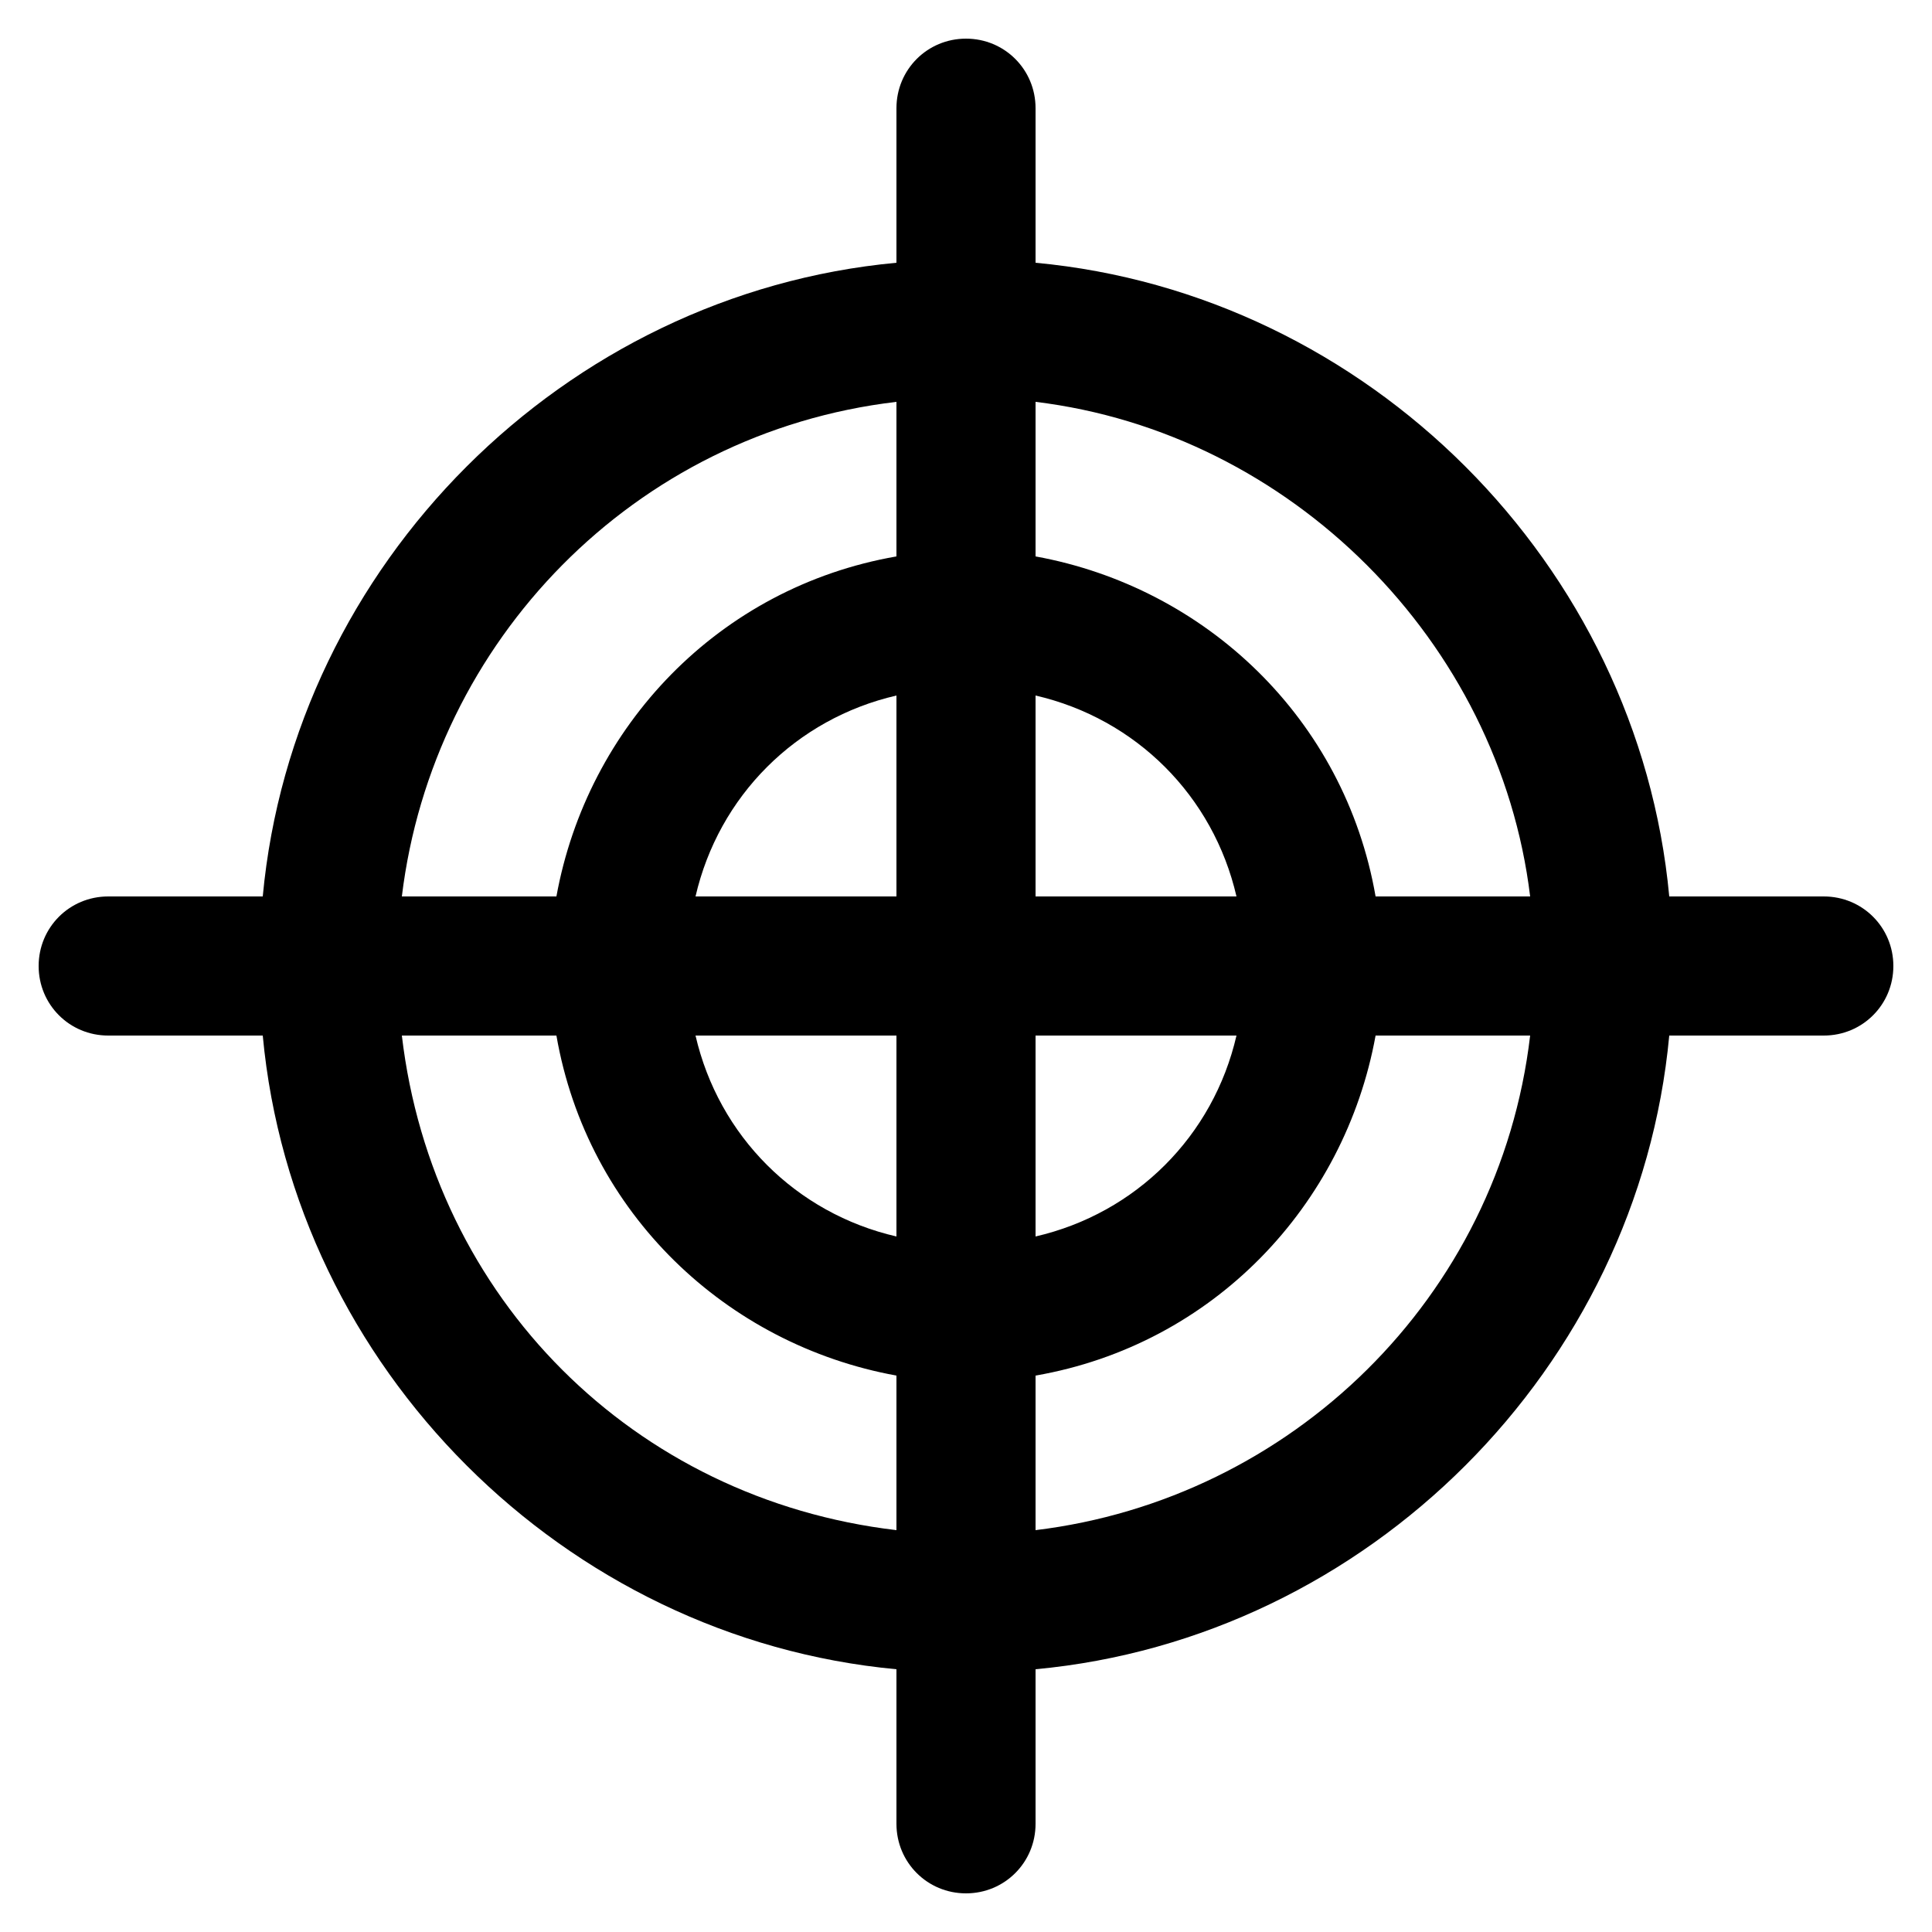 <?xml version="1.0" encoding="utf-8"?>
<!-- Generator: Adobe Illustrator 25.4.1, SVG Export Plug-In . SVG Version: 6.00 Build 0)  -->
<svg version="1.1" baseProfile="tiny" id="Layer_1" xmlns="http://www.w3.org/2000/svg" xmlns:xlink="http://www.w3.org/1999/xlink"
	 x="0px" y="0px" width="25px" height="25px" viewBox="0 0 25 25" overflow="visible" xml:space="preserve">
<path id="Location_marker" d="M23.6,11.6h-2c-0.4-4.3-3.9-7.8-8.2-8.2v-2c0-0.5-0.4-0.9-0.9-0.9s-0.9,0.4-0.9,0.9v2
	c-4.3,0.4-7.8,3.9-8.2,8.2h-2c-0.5,0-0.9,0.4-0.9,0.9c0,0.5,0.4,0.9,0.9,0.9h2c0.4,4.3,3.9,7.8,8.2,8.2v2c0,0.5,0.4,0.9,0.9,0.9
	s0.9-0.4,0.9-0.9v-2c4.3-0.4,7.8-3.9,8.2-8.2h2c0.5,0,0.9-0.4,0.9-0.9C24.5,12,24.1,11.6,23.6,11.6z M19.8,11.6h-2
	c-0.4-2.3-2.2-4-4.4-4.4v-2C16.7,5.6,19.4,8.3,19.8,11.6z M11.6,11.6H9c0.3-1.3,1.3-2.3,2.6-2.6V11.6z M11.6,13.4V16
	c-1.3-0.3-2.3-1.3-2.6-2.6H11.6z M13.4,13.4H16c-0.3,1.3-1.3,2.3-2.6,2.6V13.4z M13.4,11.6V9c1.3,0.3,2.3,1.3,2.6,2.6H13.4z
	 M11.6,5.2v2c-2.3,0.4-4,2.2-4.4,4.4h-2C5.6,8.3,8.2,5.6,11.6,5.2z M5.2,13.4h2c0.4,2.3,2.2,4,4.4,4.4v2C8.2,19.4,5.6,16.8,5.2,13.4
	z M13.4,19.8v-2c2.3-0.4,4-2.2,4.4-4.4h2C19.4,16.8,16.7,19.4,13.4,19.8z"/>
</svg>
